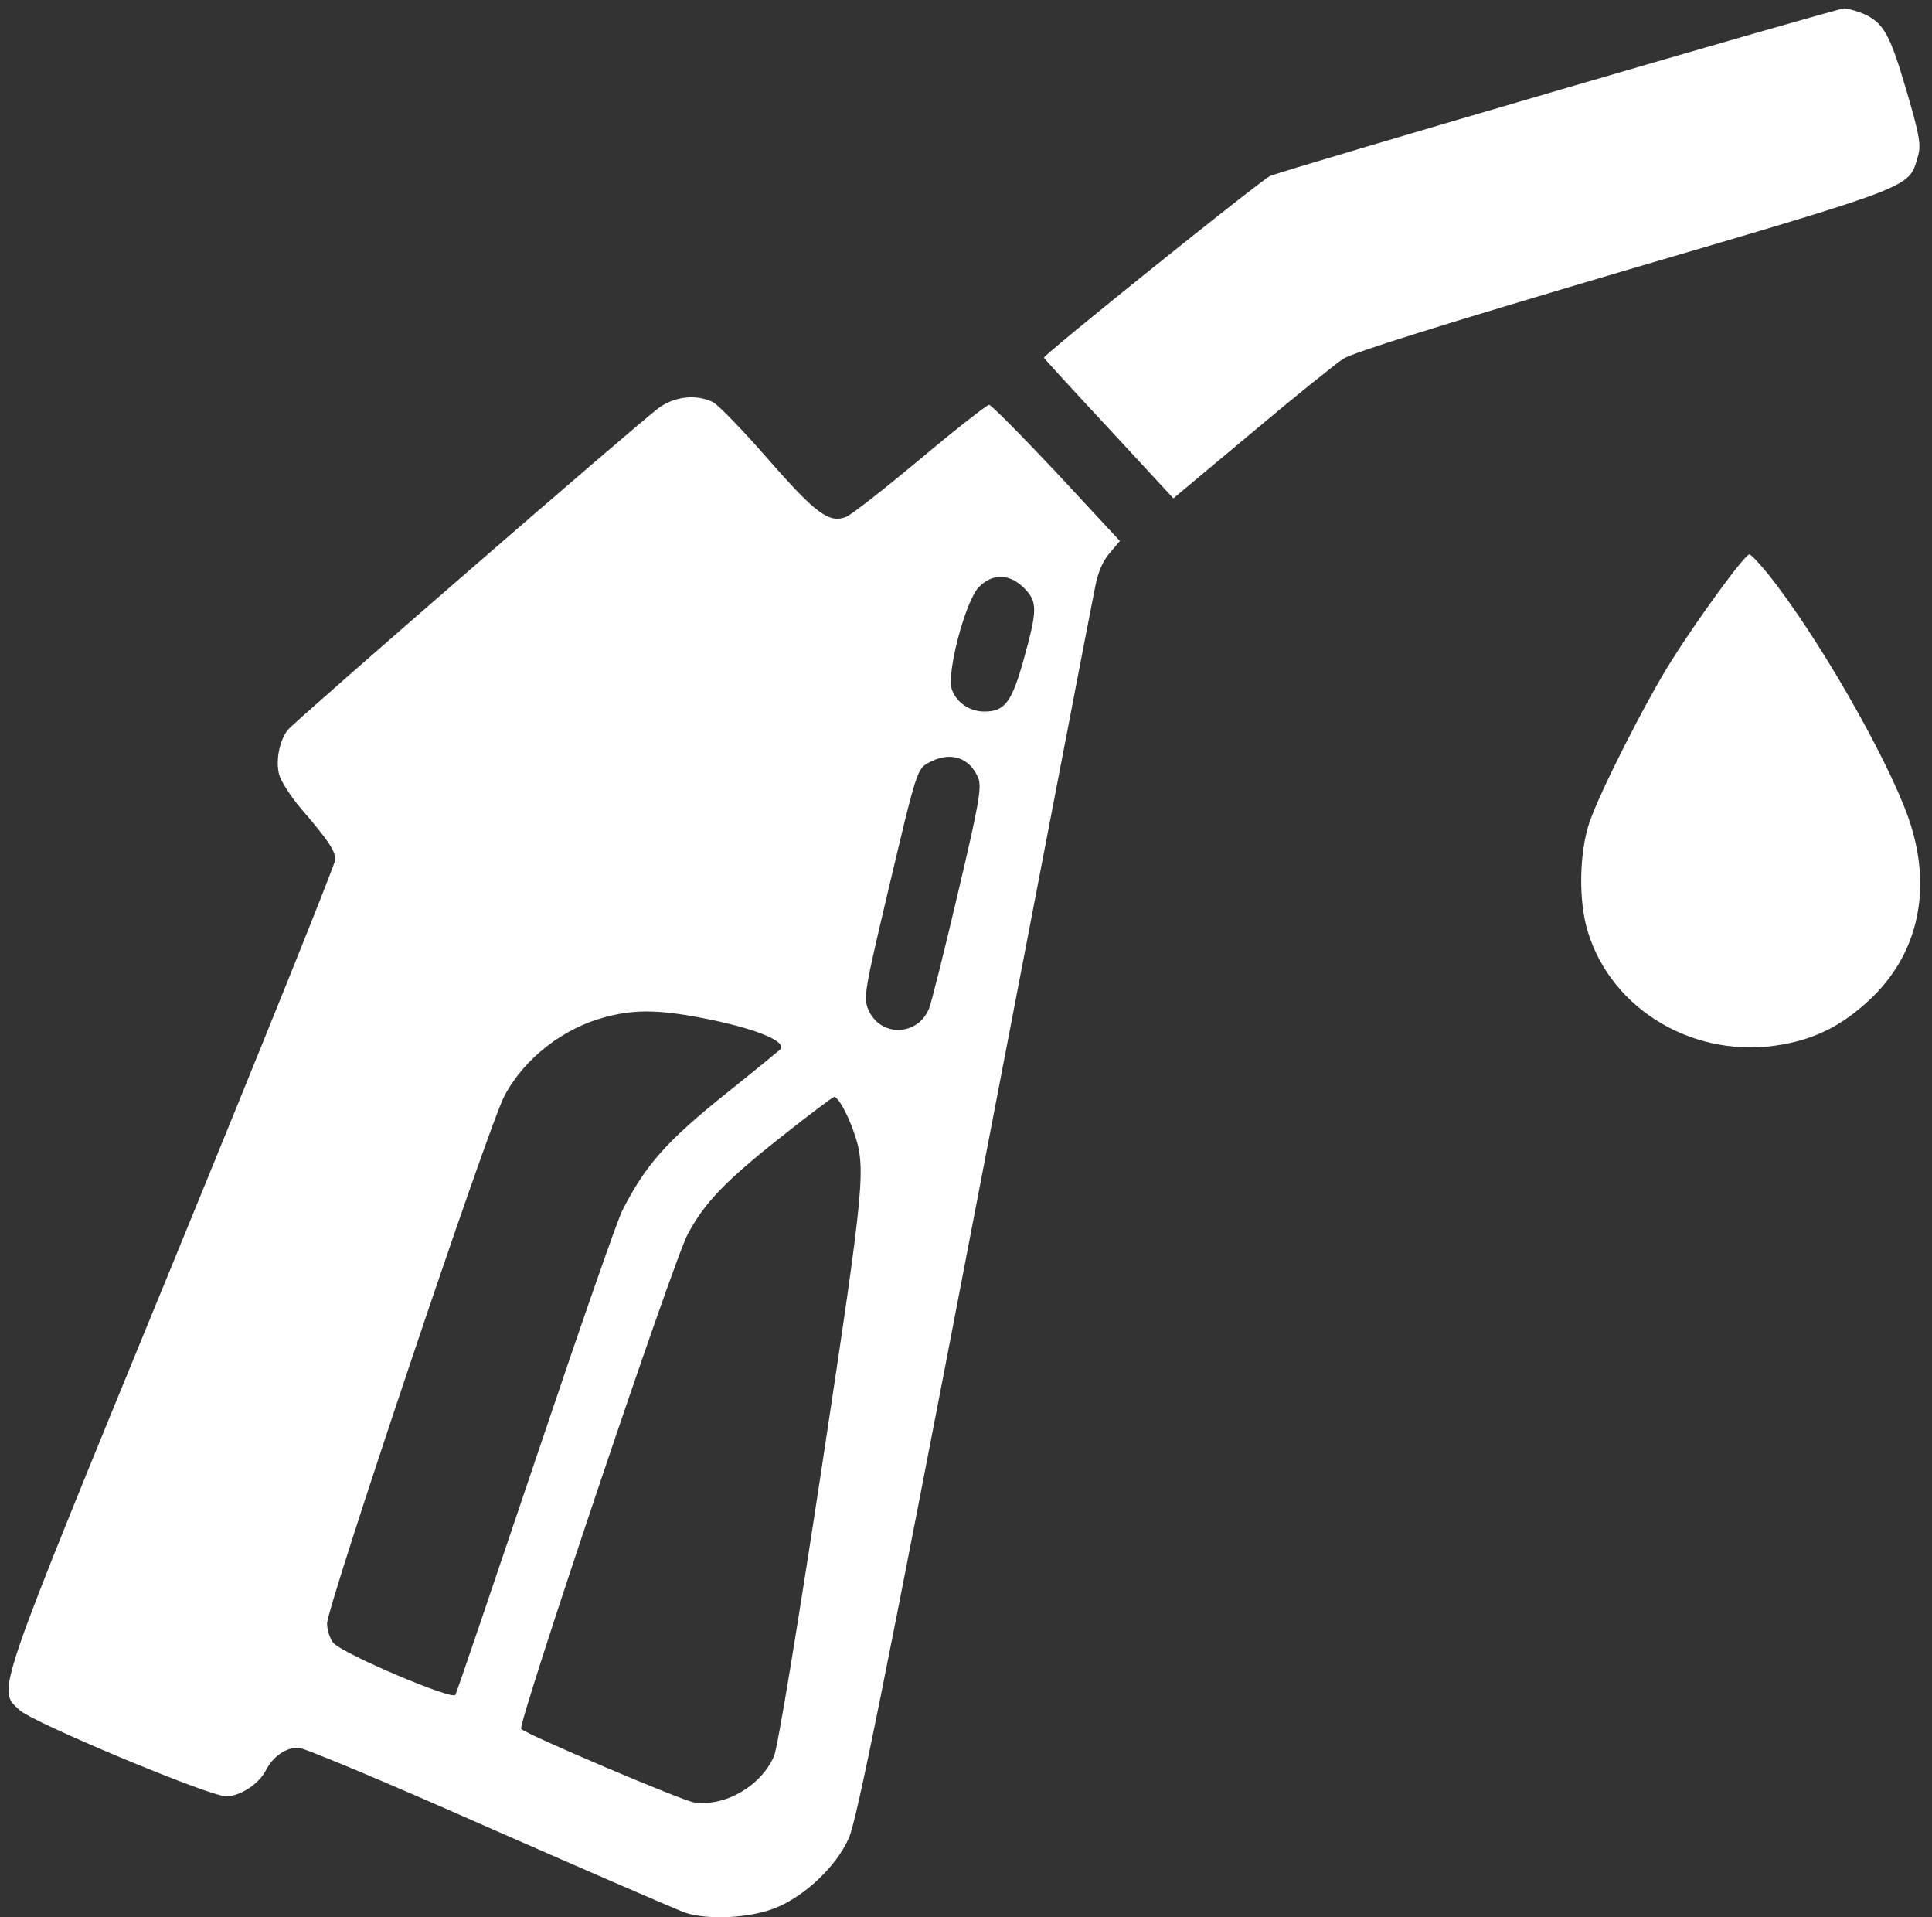 <svg width="127" height="126" viewBox="0 0 127 126" fill="none" xmlns="http://www.w3.org/2000/svg">
<rect x="0" y="0" width="127" height="126" fill="#333333" stroke="none"/>
<path d="M122.463 0.89C123.815 1.48 124.233 2.242 125.314 5.93C126.224 9.027 126.298 9.568 126.052 10.355C125.462 12.346 125.929 12.174 106.828 17.779C94.757 21.343 88.956 23.163 88.292 23.58C87.751 23.949 85.023 26.137 82.22 28.497L77.131 32.75L72.879 28.153C70.543 25.645 68.626 23.556 68.626 23.507C68.626 23.285 82.958 11.78 83.499 11.559C84.826 11.043 120.766 0.546 121.233 0.546C121.504 0.571 122.045 0.718 122.463 0.89Z" fill="white"/>
<path d="M46.87 26.432C47.214 26.604 48.837 28.276 50.483 30.169C53.63 33.758 54.491 34.397 55.597 33.979C55.941 33.856 58.129 32.135 60.489 30.169C62.824 28.202 64.889 26.604 65.012 26.604C65.16 26.604 67.151 28.62 69.462 31.078L73.616 35.552L72.953 36.339C72.51 36.831 72.166 37.617 71.994 38.551C71.822 39.338 68.282 57.849 64.078 79.679C58.129 110.678 56.31 119.676 55.794 120.806C54.958 122.699 52.819 124.69 50.877 125.428C49.205 126.067 46.501 126.19 45.026 125.698C44.485 125.502 38.684 122.994 32.145 120.118C25.605 117.217 19.976 114.857 19.607 114.857C18.771 114.857 17.96 115.423 17.468 116.357C17.026 117.242 15.772 118.053 14.863 118.053C13.756 118.053 2.104 113.186 1.268 112.374C-0.182 110.973 -0.502 111.932 11.298 83.17C17.198 68.789 22.041 56.767 22.041 56.497C22.041 55.907 21.574 55.219 19.755 53.105C19.116 52.343 18.476 51.359 18.354 50.917C18.108 50.056 18.354 48.68 18.919 47.967C19.312 47.45 42.027 27.735 43.281 26.825C44.338 26.039 45.788 25.891 46.87 26.432ZM64.348 38.576C63.463 39.486 62.185 44.304 62.578 45.336C62.898 46.197 63.758 46.762 64.717 46.762C66.045 46.762 66.512 46.148 67.298 43.321C68.208 40.051 68.208 39.535 67.298 38.625C66.34 37.691 65.258 37.666 64.348 38.576ZM61.128 50.081C60.268 50.523 60.292 50.474 58.325 58.783C56.851 65.027 56.752 65.568 57.072 66.33C57.834 68.174 60.341 68.125 61.079 66.257C61.226 65.888 62.087 62.471 62.972 58.685C64.373 52.76 64.545 51.728 64.299 51.113C63.734 49.786 62.505 49.368 61.128 50.081ZM39.864 66.822C37.061 67.535 34.455 69.551 33.153 72.034C32.145 73.902 21.476 105.663 21.5 106.696C21.5 107.138 21.697 107.728 21.918 107.974C22.582 108.711 29.711 111.735 29.932 111.391C30.03 111.219 32.39 104.262 35.193 95.953C37.995 87.619 40.552 80.269 40.896 79.581C42.445 76.532 43.822 74.984 47.853 71.763C49.549 70.411 51.074 69.157 51.27 68.985C51.786 68.494 49.918 67.682 46.747 67.019C43.526 66.355 41.83 66.306 39.864 66.822ZM51.418 74.664C47.706 77.589 46.304 79.04 45.198 81.129C44.239 82.924 33.988 113.382 34.259 113.628C34.726 114.046 44.756 118.299 45.592 118.446C47.632 118.766 50.017 117.389 50.877 115.423C51.123 114.882 52.45 106.769 54.023 96.42C56.9 77.368 56.949 76.729 56.089 74.295C55.695 73.164 55.081 72.083 54.835 72.083C54.761 72.083 53.212 73.238 51.418 74.664Z" fill="white"/>
<path d="M116.219 37.716C119.439 41.747 123.938 49.565 125.413 53.645C127.085 58.316 126.15 62.717 122.832 65.765C121.111 67.363 119.39 68.248 117.178 68.641C111.523 69.674 105.968 66.453 104.37 61.217C103.755 59.201 103.804 56.03 104.493 54.014C105.181 52.023 108.18 46.098 109.876 43.419C111.671 40.567 114.695 36.437 114.99 36.437C115.113 36.437 115.653 37.027 116.219 37.716Z" fill="white"/>
</svg>
